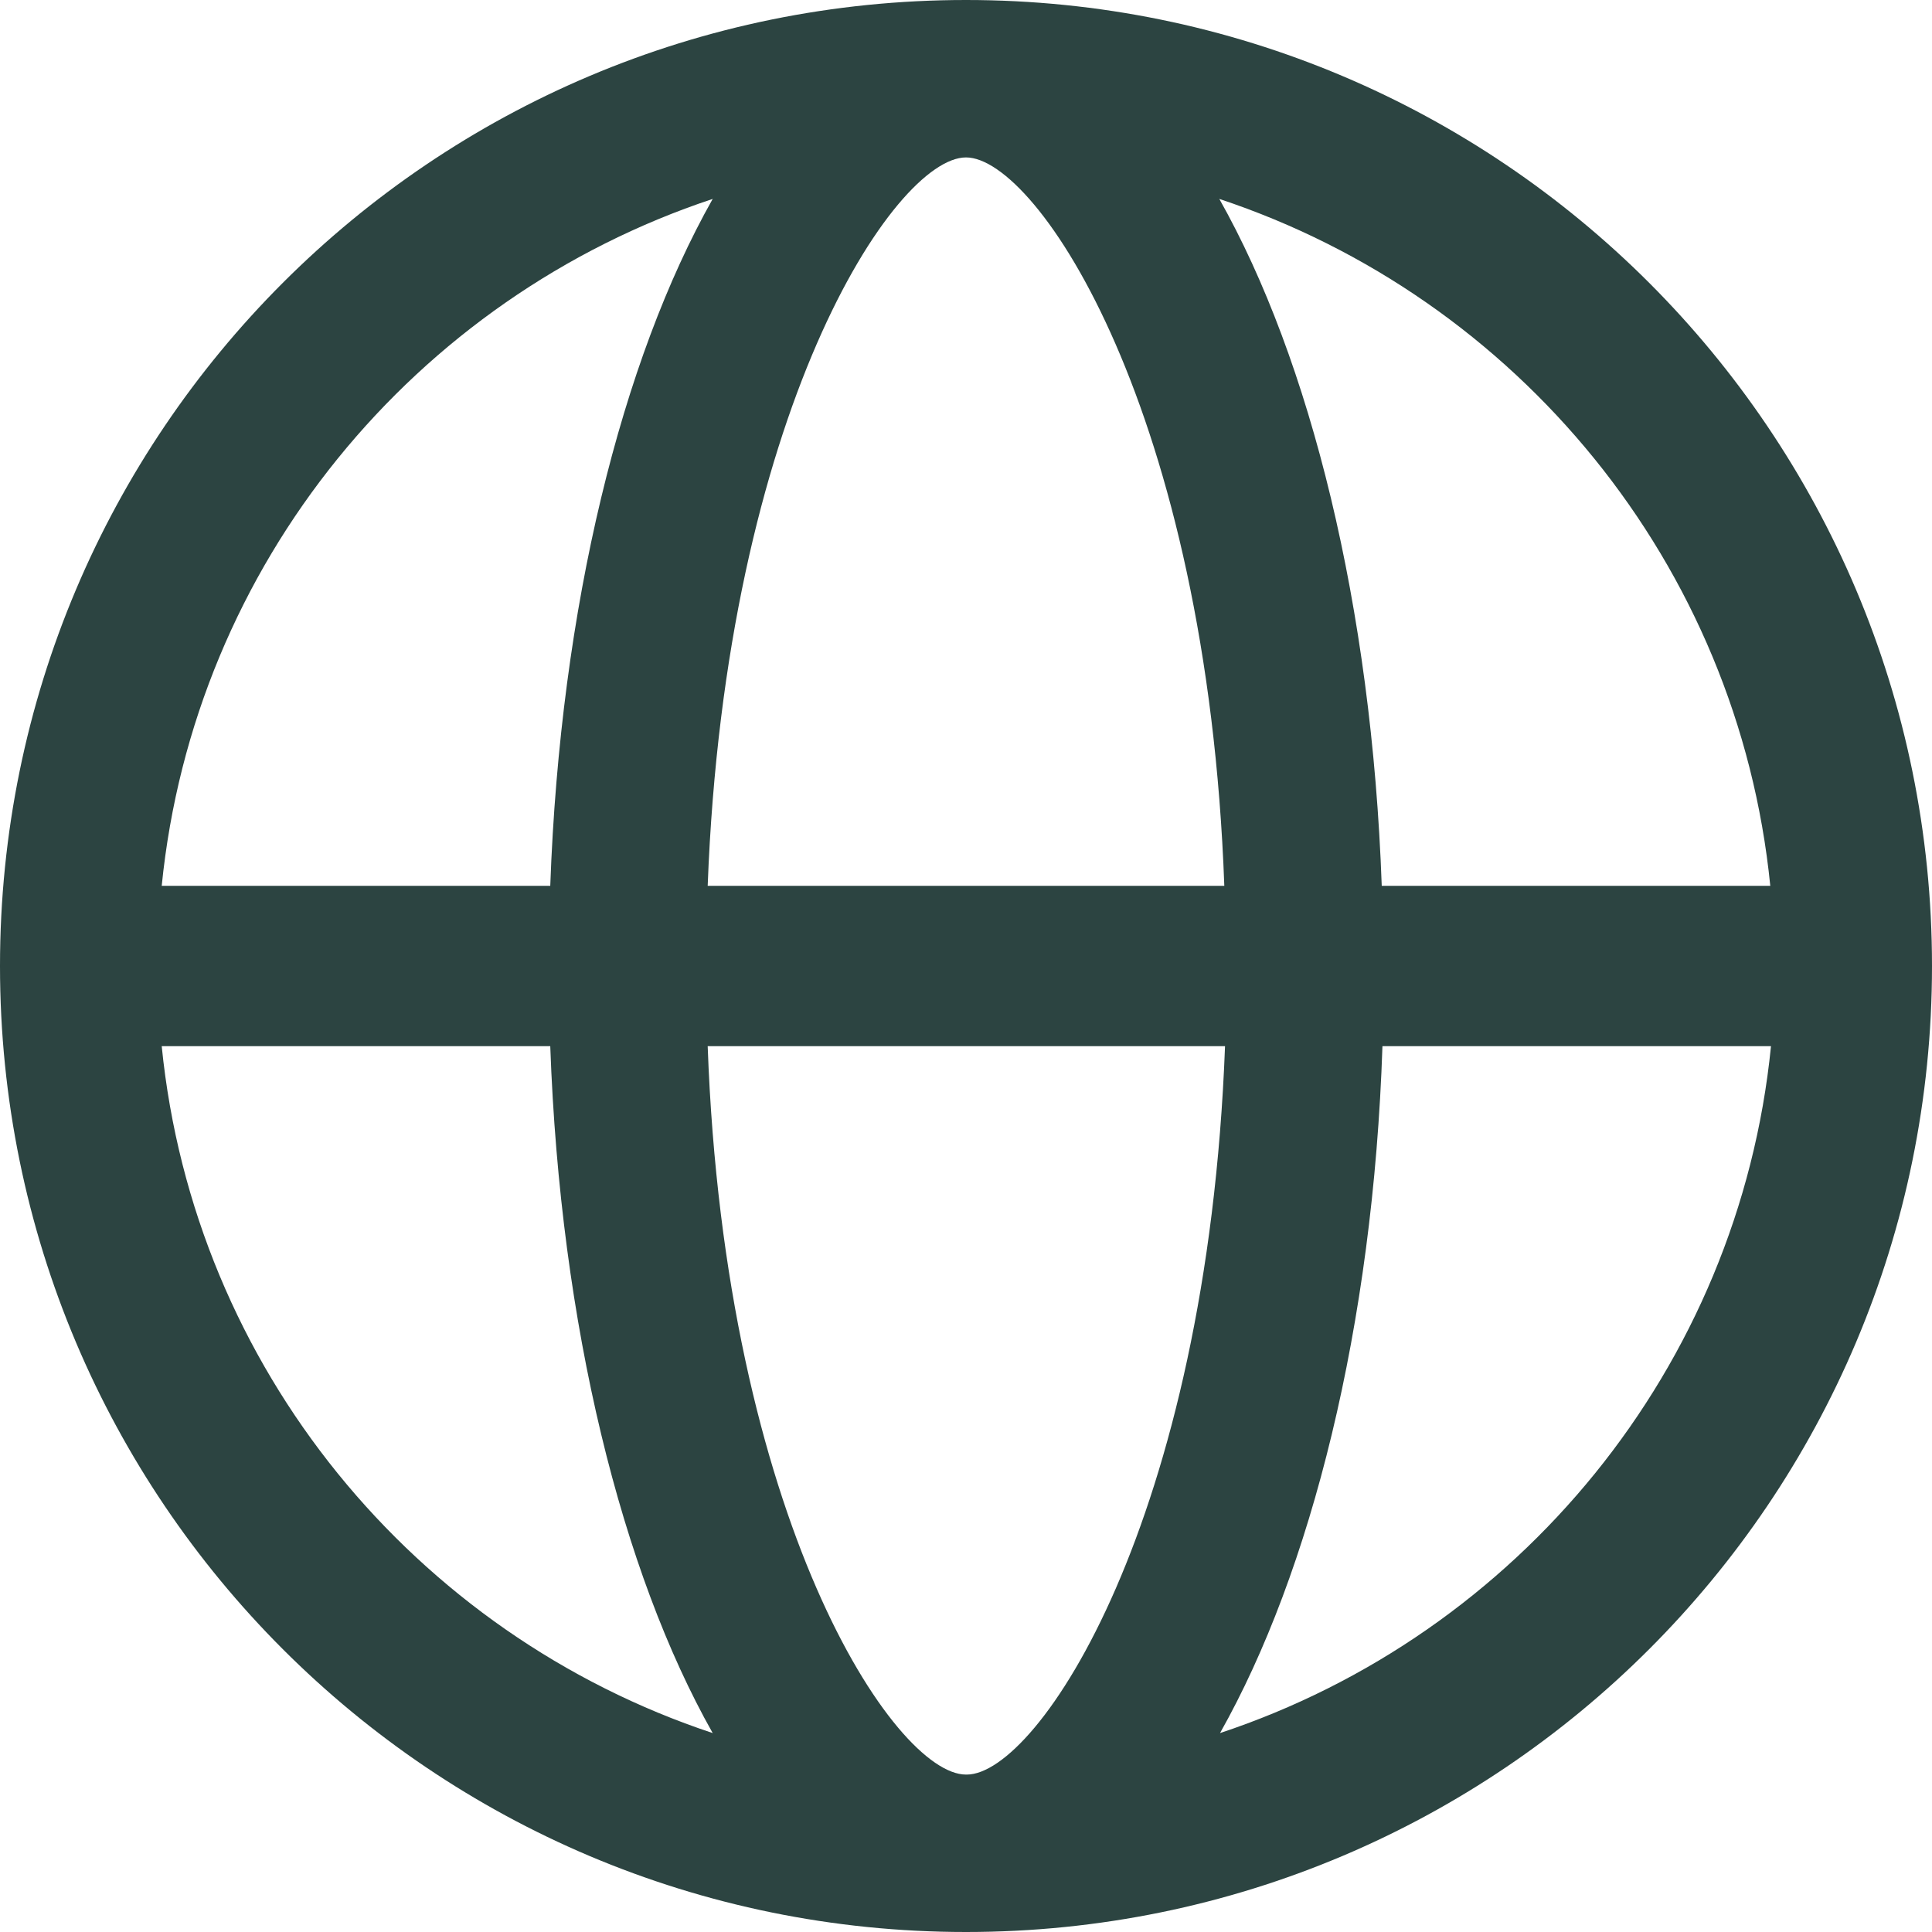 <?xml version="1.0" encoding="UTF-8"?>
<svg id="Layer_2" data-name="Layer 2" xmlns="http://www.w3.org/2000/svg" viewBox="0 0 27 27">
  <defs>
    <style>
      .cls-1 {
        fill: #2c4441;
      }
    </style>
  </defs>
  <g id="Layer_1-2" data-name="Layer 1">
    <path class="cls-1" d="m13.5,0C6.04,0,0,6.04,0,13.5s6.04,13.5,13.5,13.5,13.5-6.04,13.5-13.5S20.96,0,13.5,0Zm11.24,12.38h-5.43c-.14-3.91-1-7.35-2.27-9.6,4.16,1.38,7.25,5.1,7.7,9.6Zm-11.24,12.42c-1,0-3.37-3.56-3.61-10.18h7.23c-.25,6.62-2.61,10.18-3.61,10.18Zm-3.61-12.42c.25-6.62,2.61-10.18,3.61-10.18s3.37,3.56,3.61,10.18h-7.23Zm.07-9.6c-1.27,2.25-2.13,5.69-2.27,9.6H2.26c.45-4.5,3.54-8.22,7.7-9.6ZM2.26,14.62h5.43c.14,3.91,1,7.35,2.27,9.6-4.16-1.38-7.25-5.1-7.7-9.6Zm14.79,9.6c1.27-2.25,2.14-5.69,2.27-9.6h5.43c-.45,4.5-3.54,8.22-7.7,9.6Z"/>
  </g>
</svg>